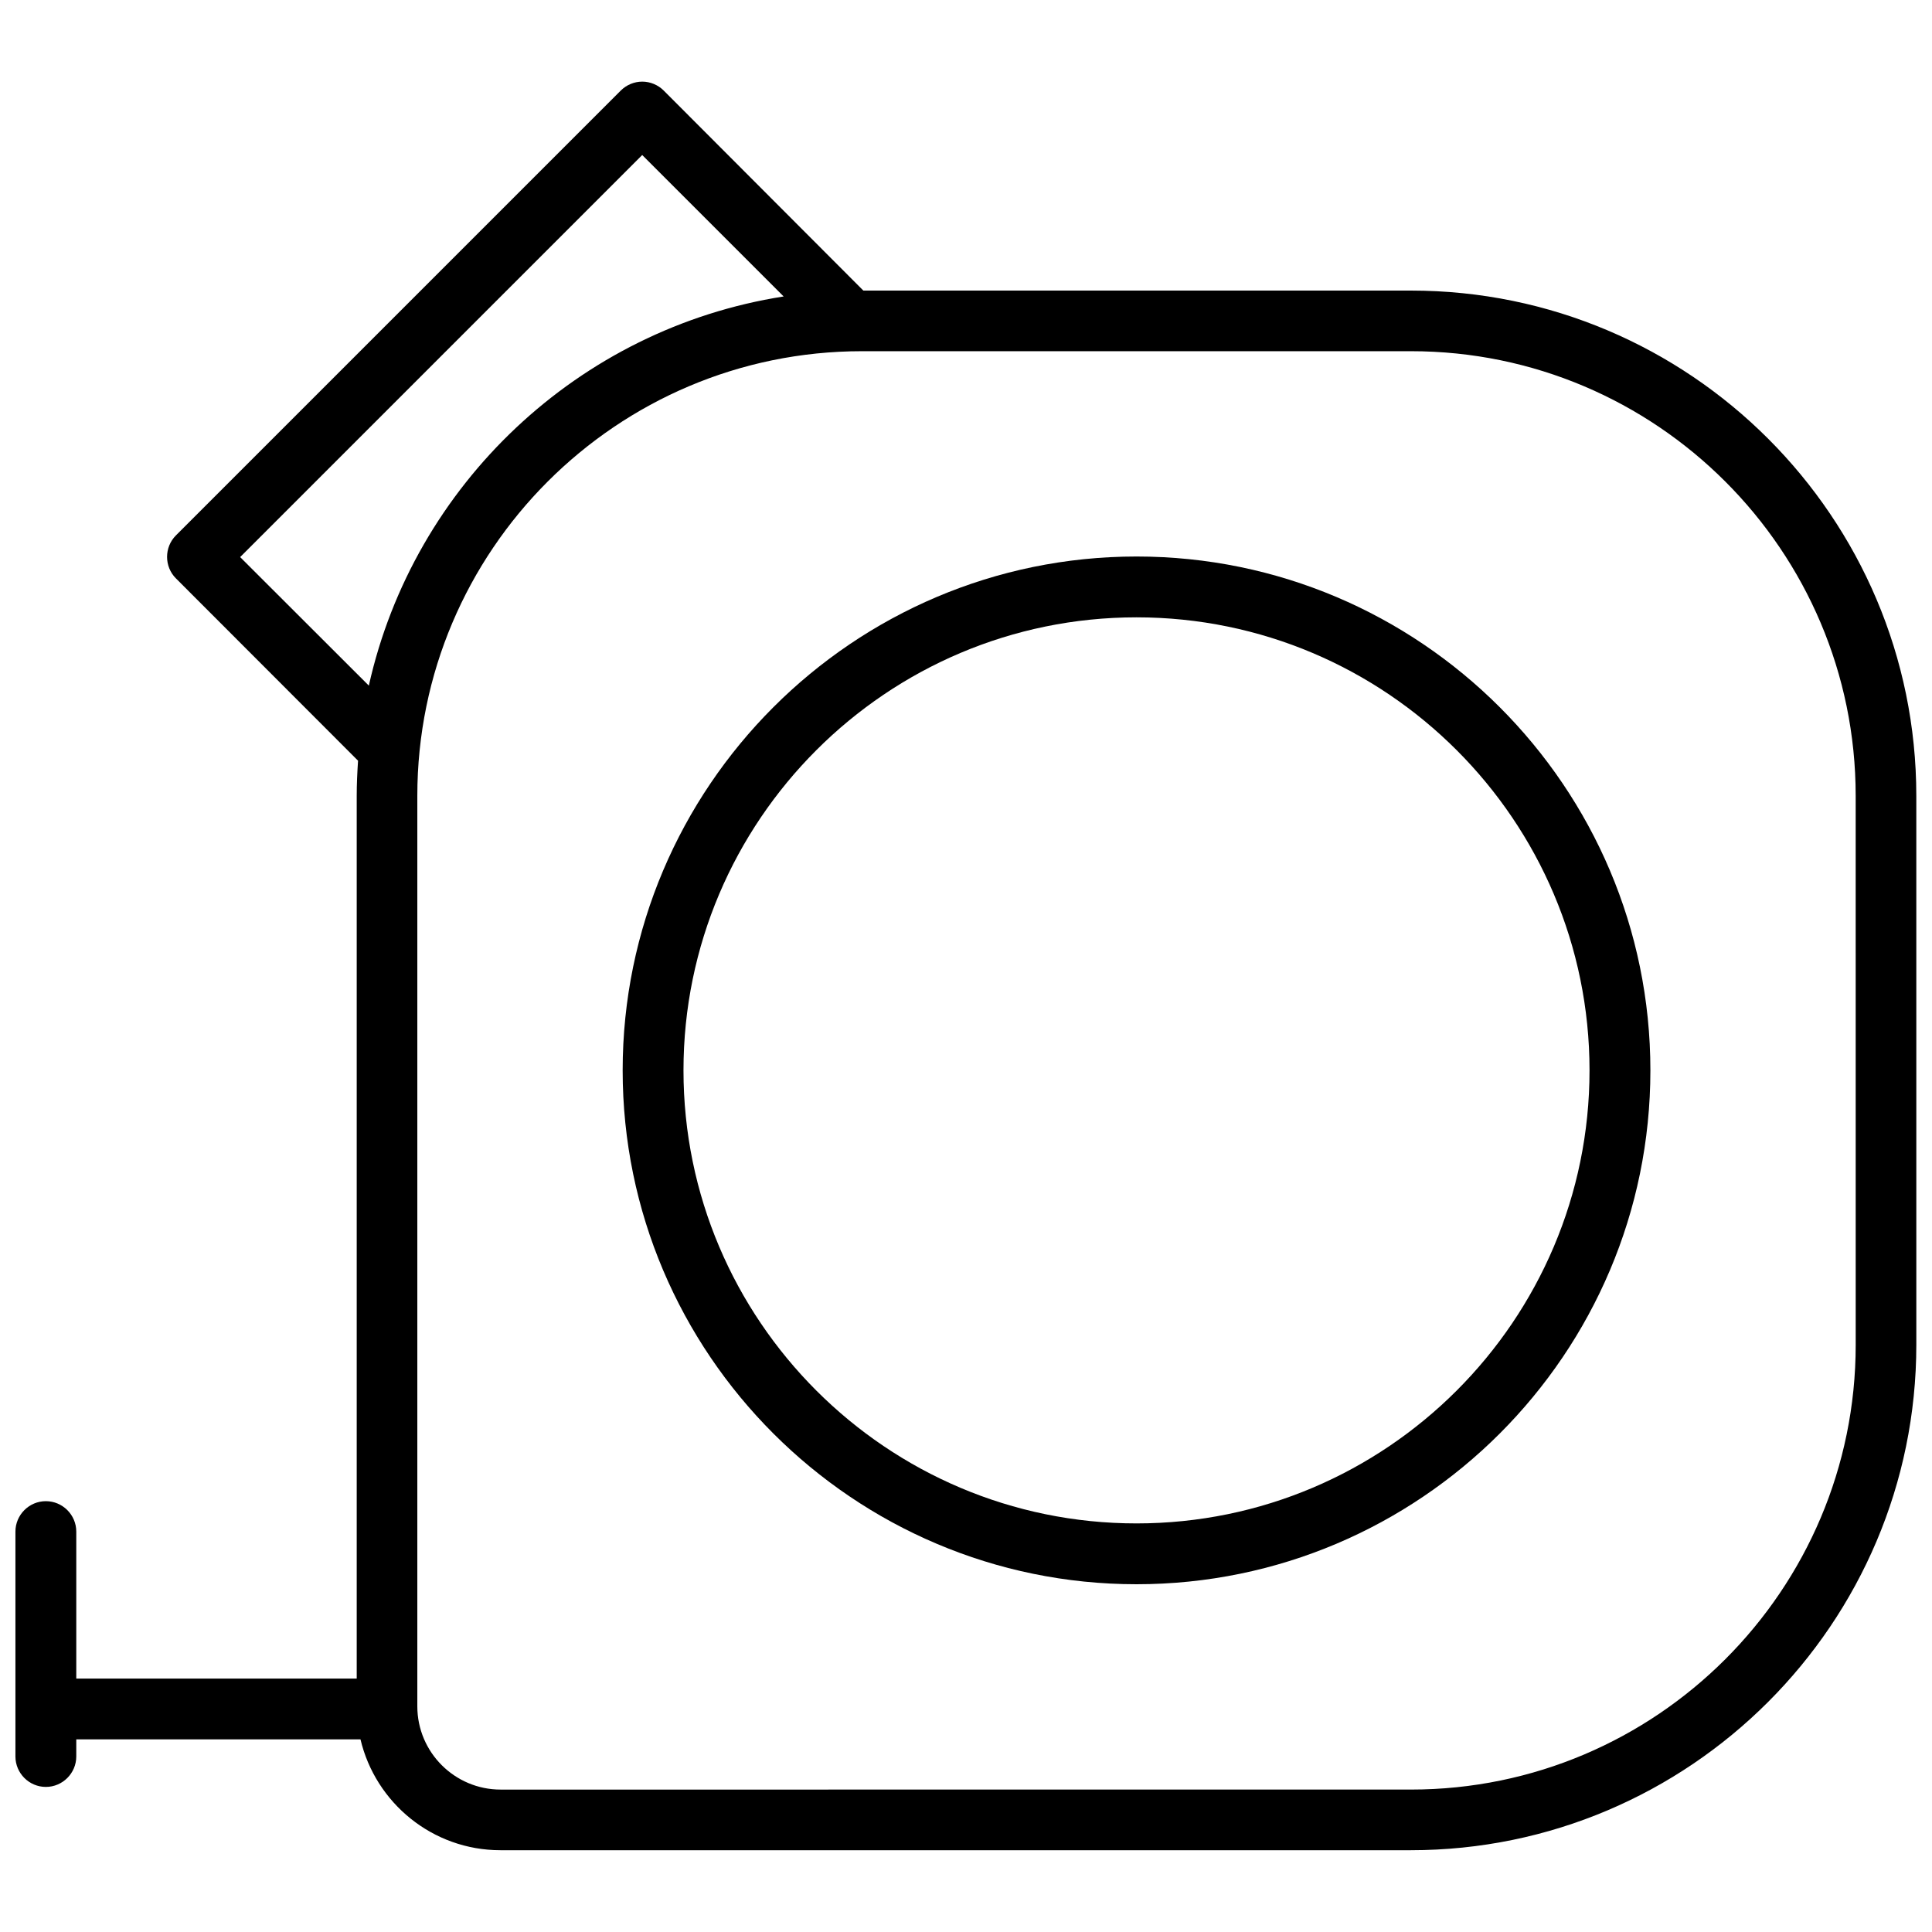 <?xml version="1.0" encoding="UTF-8"?>
<!-- Uploaded to: SVG Repo, www.svgrepo.com, Generator: SVG Repo Mixer Tools -->
<svg width="800px" height="800px" version="1.1" viewBox="144 144 512 512" xmlns="http://www.w3.org/2000/svg">
 <defs>
  <clipPath id="a">
   <path d="m148.09 165h503.81v470h-503.81z"/>
  </clipPath>
 </defs>
 <g clip-path="url(#a)">
  <path d="m517.94 221h-145.15l-52.898-53c-1.512-1.512-3.578-2.367-5.691-2.367-2.117 0-4.18 0.855-5.691 2.367l-117.89 117.89c-3.125 3.125-3.125 8.262 0 11.387l48.266 48.316c-0.203 3.074-0.352 6.195-0.352 9.32v233.92h-74.32v-38.945c0-4.434-3.629-8.062-8.062-8.062s-8.062 3.629-8.062 8.062v59.602c0 4.434 3.629 8.062 8.062 8.062s8.062-3.629 8.062-8.062v-4.535h75.32c3.981 16.828 19.094 29.371 37.082 29.371h241.27c73.859 0 133.96-60.105 133.96-133.96l-0.004-145.45c0-73.855-60.055-133.91-133.91-133.91zm-310.3 70.633 106.55-106.55 37.484 37.484c-54.41 8.516-98.043 49.879-109.93 103.13zm428.14 208.78c0 64.992-52.852 117.84-117.84 117.84l-241.28 0.004c-12.141 0-22.066-9.875-22.066-22.066v-241.28c0-64.992 52.852-117.84 117.84-117.84h145.5c64.992 0 117.84 52.852 117.84 117.84z"/>
 </g>
 <path d="m445.19 291.48c-75.066 0-136.18 61.113-136.18 136.18s61.113 136.18 136.18 136.18 136.18-61.059 136.18-136.18c0-75.117-61.113-136.18-136.18-136.18zm0 256.24c-66.199 0-120.06-53.855-120.06-120.06 0-66.199 53.855-120.06 120.06-120.06 66.199 0.004 120.05 53.859 120.05 120.06 0 66.203-53.855 120.06-120.05 120.06z"/>
</svg>